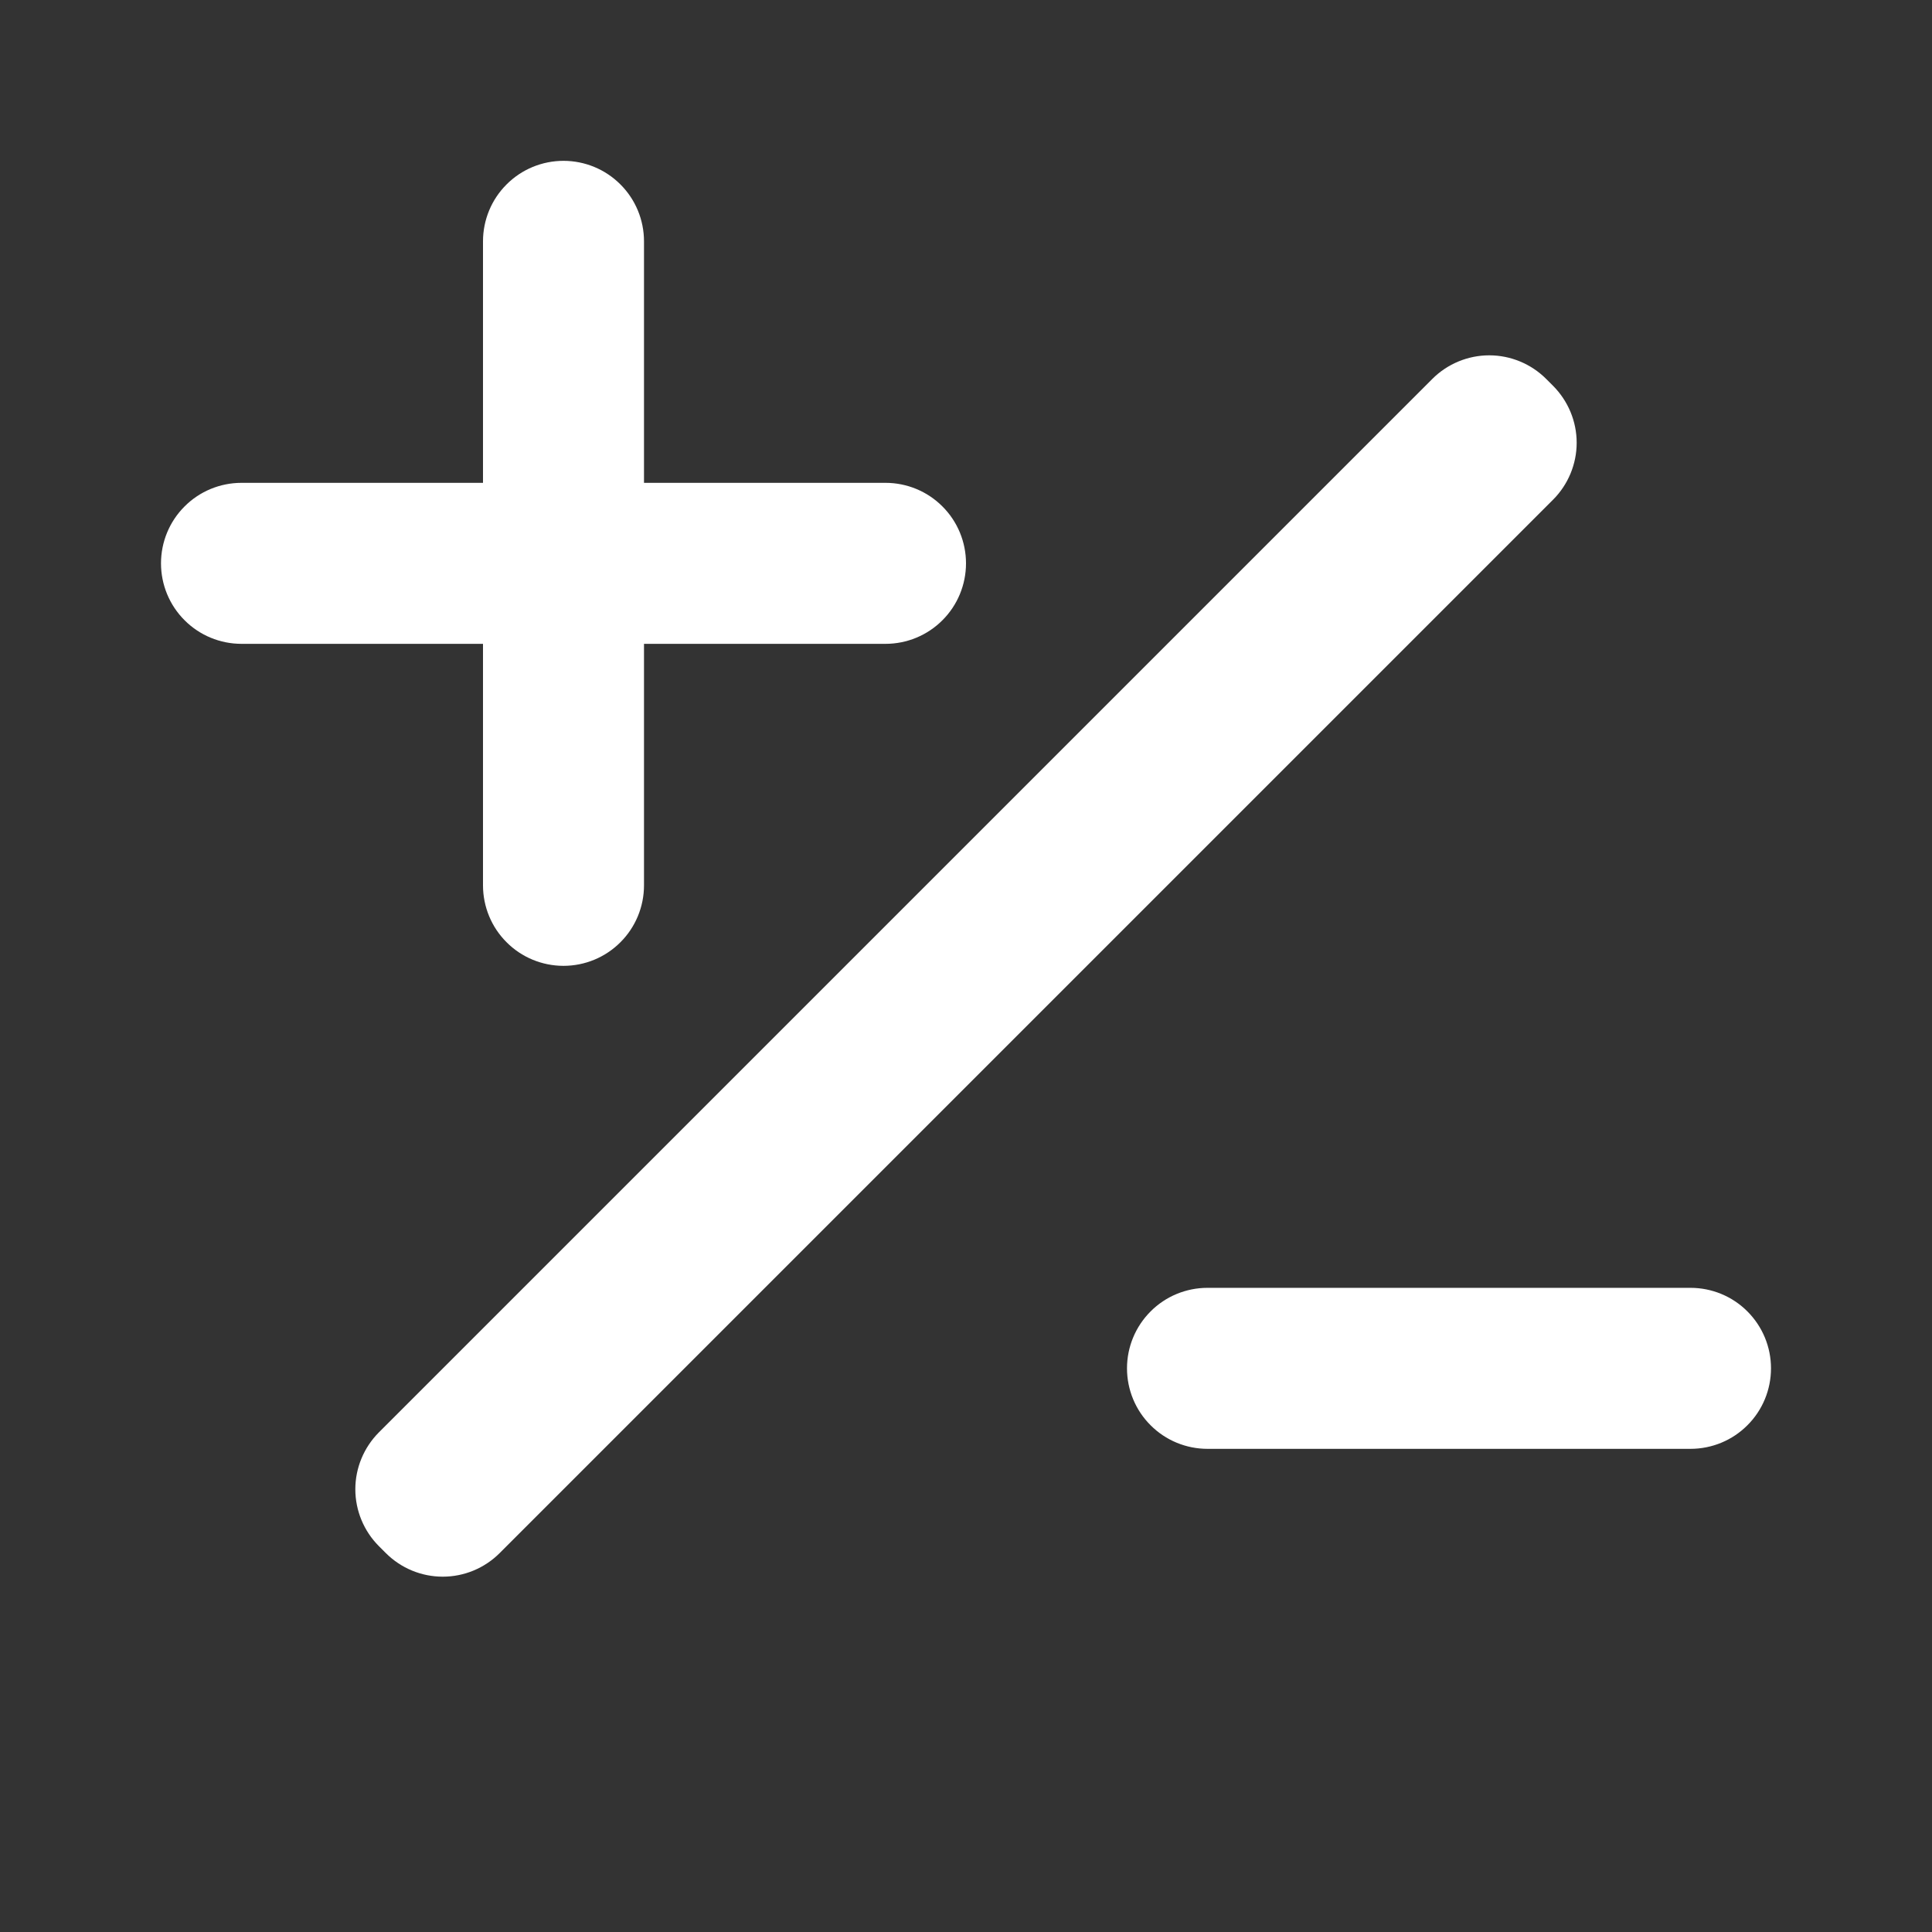 <?xml version="1.0" encoding="UTF-8"?> <svg xmlns="http://www.w3.org/2000/svg" width="24" height="24" viewBox="0 0 24 24" fill="none"><rect x="0" y="0" width="24" height="24" fill="#333333" stroke="none"/> <path d="M11 7.998H8V10.998C8 11.263 7.895 11.518 7.707 11.705C7.52 11.893 7.265 11.998 7 11.998C6.735 11.998 6.48 11.893 6.293 11.705C6.105 11.518 6 11.263 6 10.998V7.998H3C2.735 7.998 2.48 7.893 2.293 7.705C2.105 7.518 2 7.263 2 6.998C2 6.733 2.105 6.478 2.293 6.291C2.48 6.103 2.735 5.998 3 5.998H6V2.998C6 2.733 6.105 2.478 6.293 2.291C6.48 2.103 6.735 1.998 7 1.998C7.265 1.998 7.52 2.103 7.707 2.291C7.895 2.478 8 2.733 8 2.998V5.998H11C11.265 5.998 11.52 6.103 11.707 6.291C11.895 6.478 12 6.733 12 6.998C12 7.263 11.895 7.518 11.707 7.705C11.52 7.893 11.265 7.998 11 7.998ZM21 17.998H15C14.735 17.998 14.48 17.893 14.293 17.705C14.105 17.518 14 17.263 14 16.998C14 16.733 14.105 16.479 14.293 16.291C14.48 16.103 14.735 15.998 15 15.998H21C21.265 15.998 21.52 16.103 21.707 16.291C21.895 16.479 22 16.733 22 16.998C22 17.263 21.895 17.518 21.707 17.705C21.52 17.893 21.265 17.998 21 17.998ZM17.793 4.707L4.707 17.793C4.52 17.981 4.414 18.235 4.414 18.5C4.414 18.765 4.52 19.02 4.707 19.207L4.793 19.293C4.981 19.481 5.235 19.586 5.5 19.586C5.765 19.586 6.019 19.481 6.207 19.293L19.293 6.207C19.48 6.02 19.586 5.765 19.586 5.5C19.586 5.235 19.48 4.981 19.293 4.793L19.207 4.707C19.02 4.52 18.765 4.414 18.5 4.414C18.235 4.414 17.98 4.52 17.793 4.707Z" fill="white"></path> </svg> 